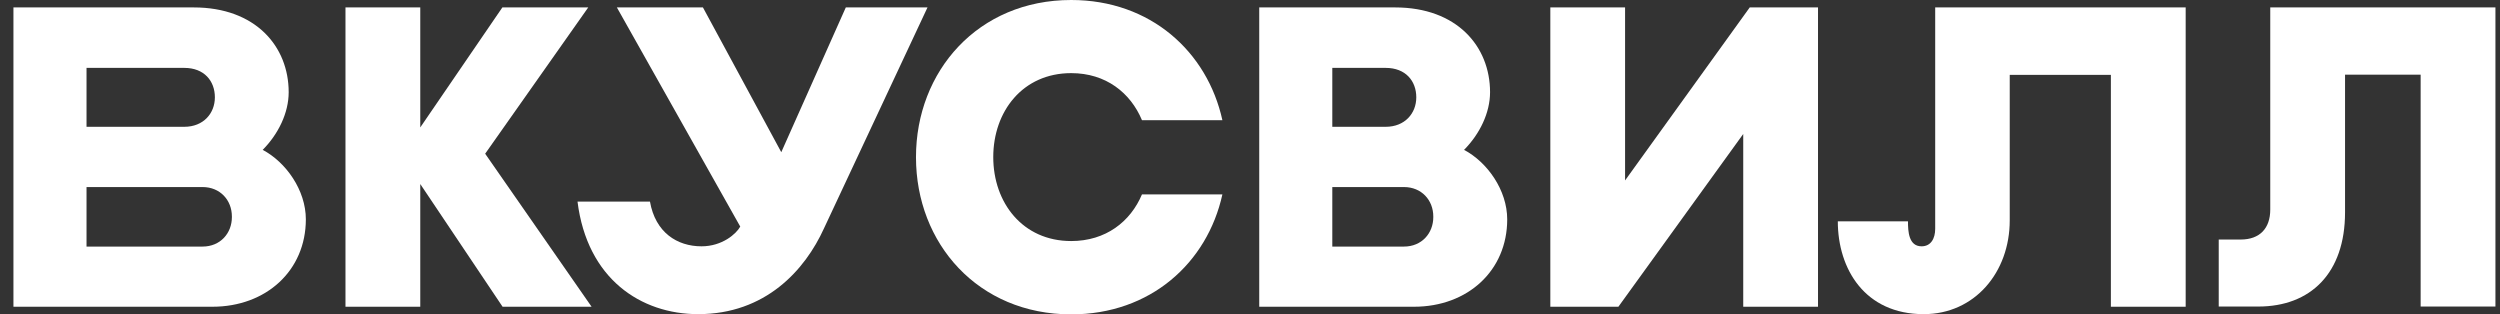 <svg width="167" height="21" viewBox="0 0 167 21" fill="none" xmlns="http://www.w3.org/2000/svg">
<rect x="0" y="0" width="167" height="21" fill="#333333" stroke="none"/>
<g clip-path="url(#clip0_2375_28567)">
<path d="M94.455 20.49H84.117V0.496H93.197C97.311 0.496 99.536 3.088 99.536 6.16C99.536 7.533 98.85 8.95 97.799 10.011C99.353 10.832 100.682 12.702 100.682 14.655C100.682 18.07 98.051 20.49 94.455 20.49ZM88.998 16.471H93.784C94.974 16.471 95.744 15.578 95.744 14.504V14.462C95.744 13.371 94.96 12.495 93.784 12.495H88.998V16.471ZM88.998 8.47H92.566C93.838 8.47 94.608 7.577 94.608 6.502C94.608 5.411 93.896 4.535 92.566 4.535H88.998C88.998 4.533 88.998 8.47 88.998 8.47Z" fill="white"/>
<path d="M39.518 20.49L32.409 10.268L39.294 0.496H33.558L28.074 8.511V0.496H23.078V20.49H28.074V12.293L33.572 20.49H39.518Z" fill="white"/>
<path d="M129.271 0.496V15.28C129.271 15.946 128.976 16.454 128.362 16.454C127.494 16.454 127.453 15.448 127.453 14.783H122.766C122.766 17.982 124.584 20.985 128.501 20.985C131.916 20.985 134.25 18.181 134.25 14.727V4.999H141.007V20.49H146.003V0.496H129.271Z" fill="white"/>
<path d="M61.957 0.496L55.045 15.249C53.773 18.054 51.127 20.985 46.637 20.985C42.818 20.985 39.222 18.634 38.578 13.467H43.418C43.781 15.534 45.236 16.454 46.861 16.454C48.245 16.454 49.184 15.62 49.449 15.136L41.207 0.496H46.956L52.189 10.166L56.5 0.496H61.957Z" fill="white"/>
<path d="M14.188 20.49H0.898V0.496H12.945C17.059 0.496 19.284 3.088 19.284 6.16C19.284 7.533 18.599 8.95 17.548 10.011C19.101 10.832 20.431 12.702 20.431 14.655C20.428 18.07 17.786 20.49 14.188 20.49ZM5.78 16.471H13.53C14.72 16.471 15.49 15.578 15.49 14.504V14.462C15.49 13.371 14.706 12.495 13.53 12.495H5.78V16.471ZM5.78 8.47H12.312C13.584 8.47 14.354 7.577 14.354 6.502C14.354 5.411 13.642 4.535 12.312 4.535H5.78V8.47Z" fill="white"/>
<path d="M76.284 12.985C75.514 14.811 73.862 16.102 71.556 16.102C68.31 16.102 66.35 13.538 66.35 10.493C66.35 7.448 68.31 4.885 71.556 4.885C73.865 4.885 75.514 6.189 76.284 8.029H81.656C80.649 3.456 76.857 0 71.556 0C65.329 0 61.188 4.758 61.188 10.493V10.507C61.188 16.256 65.329 21 71.556 21C76.857 21 80.649 17.56 81.656 12.985H76.284Z" fill="white"/>
<path d="M116.882 0.496L108.555 12.053V0.496H103.562V20.49H108.108L116.448 8.95V20.49H121.443V0.496H116.882Z" fill="white"/>
<path d="M151.653 0.496V14.003C151.653 15.249 150.954 16.001 149.68 16.001H148.211V20.477H150.856C154.34 20.477 156.649 18.253 156.649 14.188V4.986H161.699V20.477H166.695V0.496H151.653Z" fill="white"/>
</g>
<defs>
<clipPath id="clip0_2375_28567">
<rect width="166" height="21" fill="white" transform="translate(0.797)"/>
</clipPath>
</defs>
</svg>
